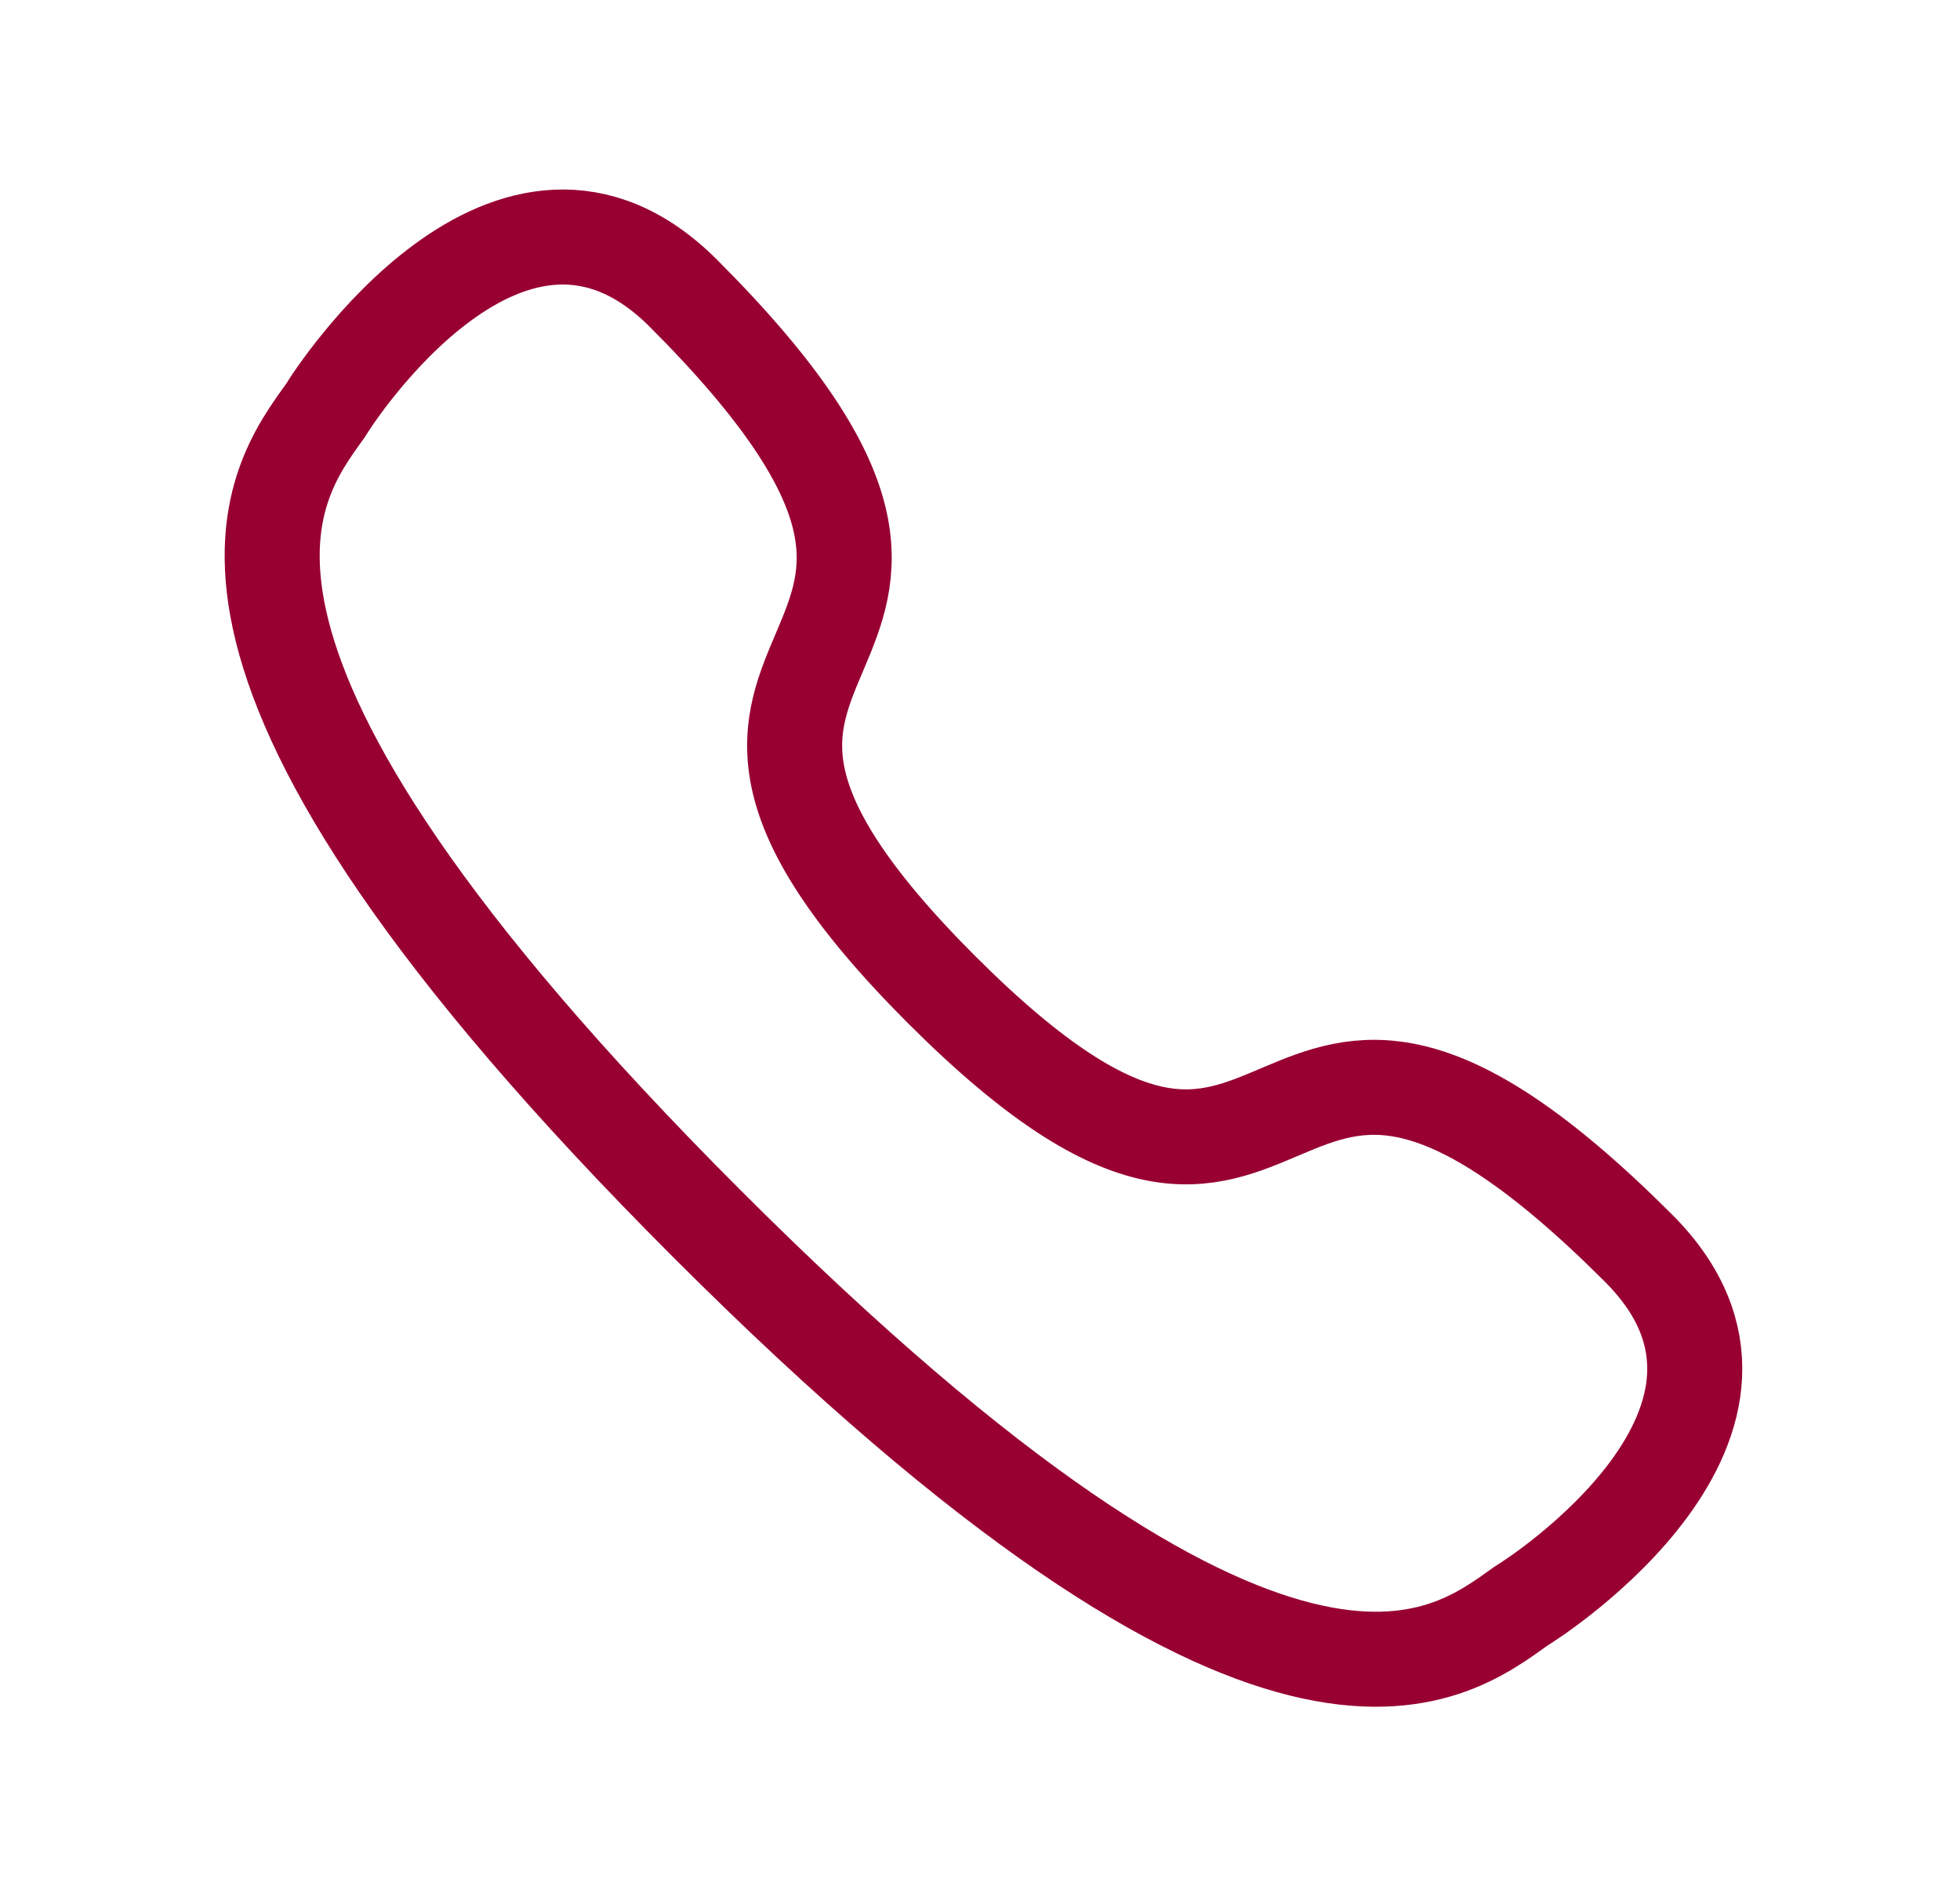 <svg viewBox="0 0 31 30" fill="none" xmlns="http://www.w3.org/2000/svg">
<path fill-rule="evenodd" clip-rule="evenodd" d="M11.188 19.367C20.233 28.412 22.883 26.247 24.067 25.402C24.258 25.293 28.639 22.47 25.915 19.746C19.595 13.426 20.877 21.641 14.895 15.659C8.913 9.676 17.128 10.96 10.809 4.64C8.084 1.915 5.261 6.297 5.153 6.487C4.307 7.671 2.143 10.322 11.188 19.367Z" stroke="#980031" stroke-width="1.503" stroke-linecap="round" stroke-linejoin="round"/>
</svg>
